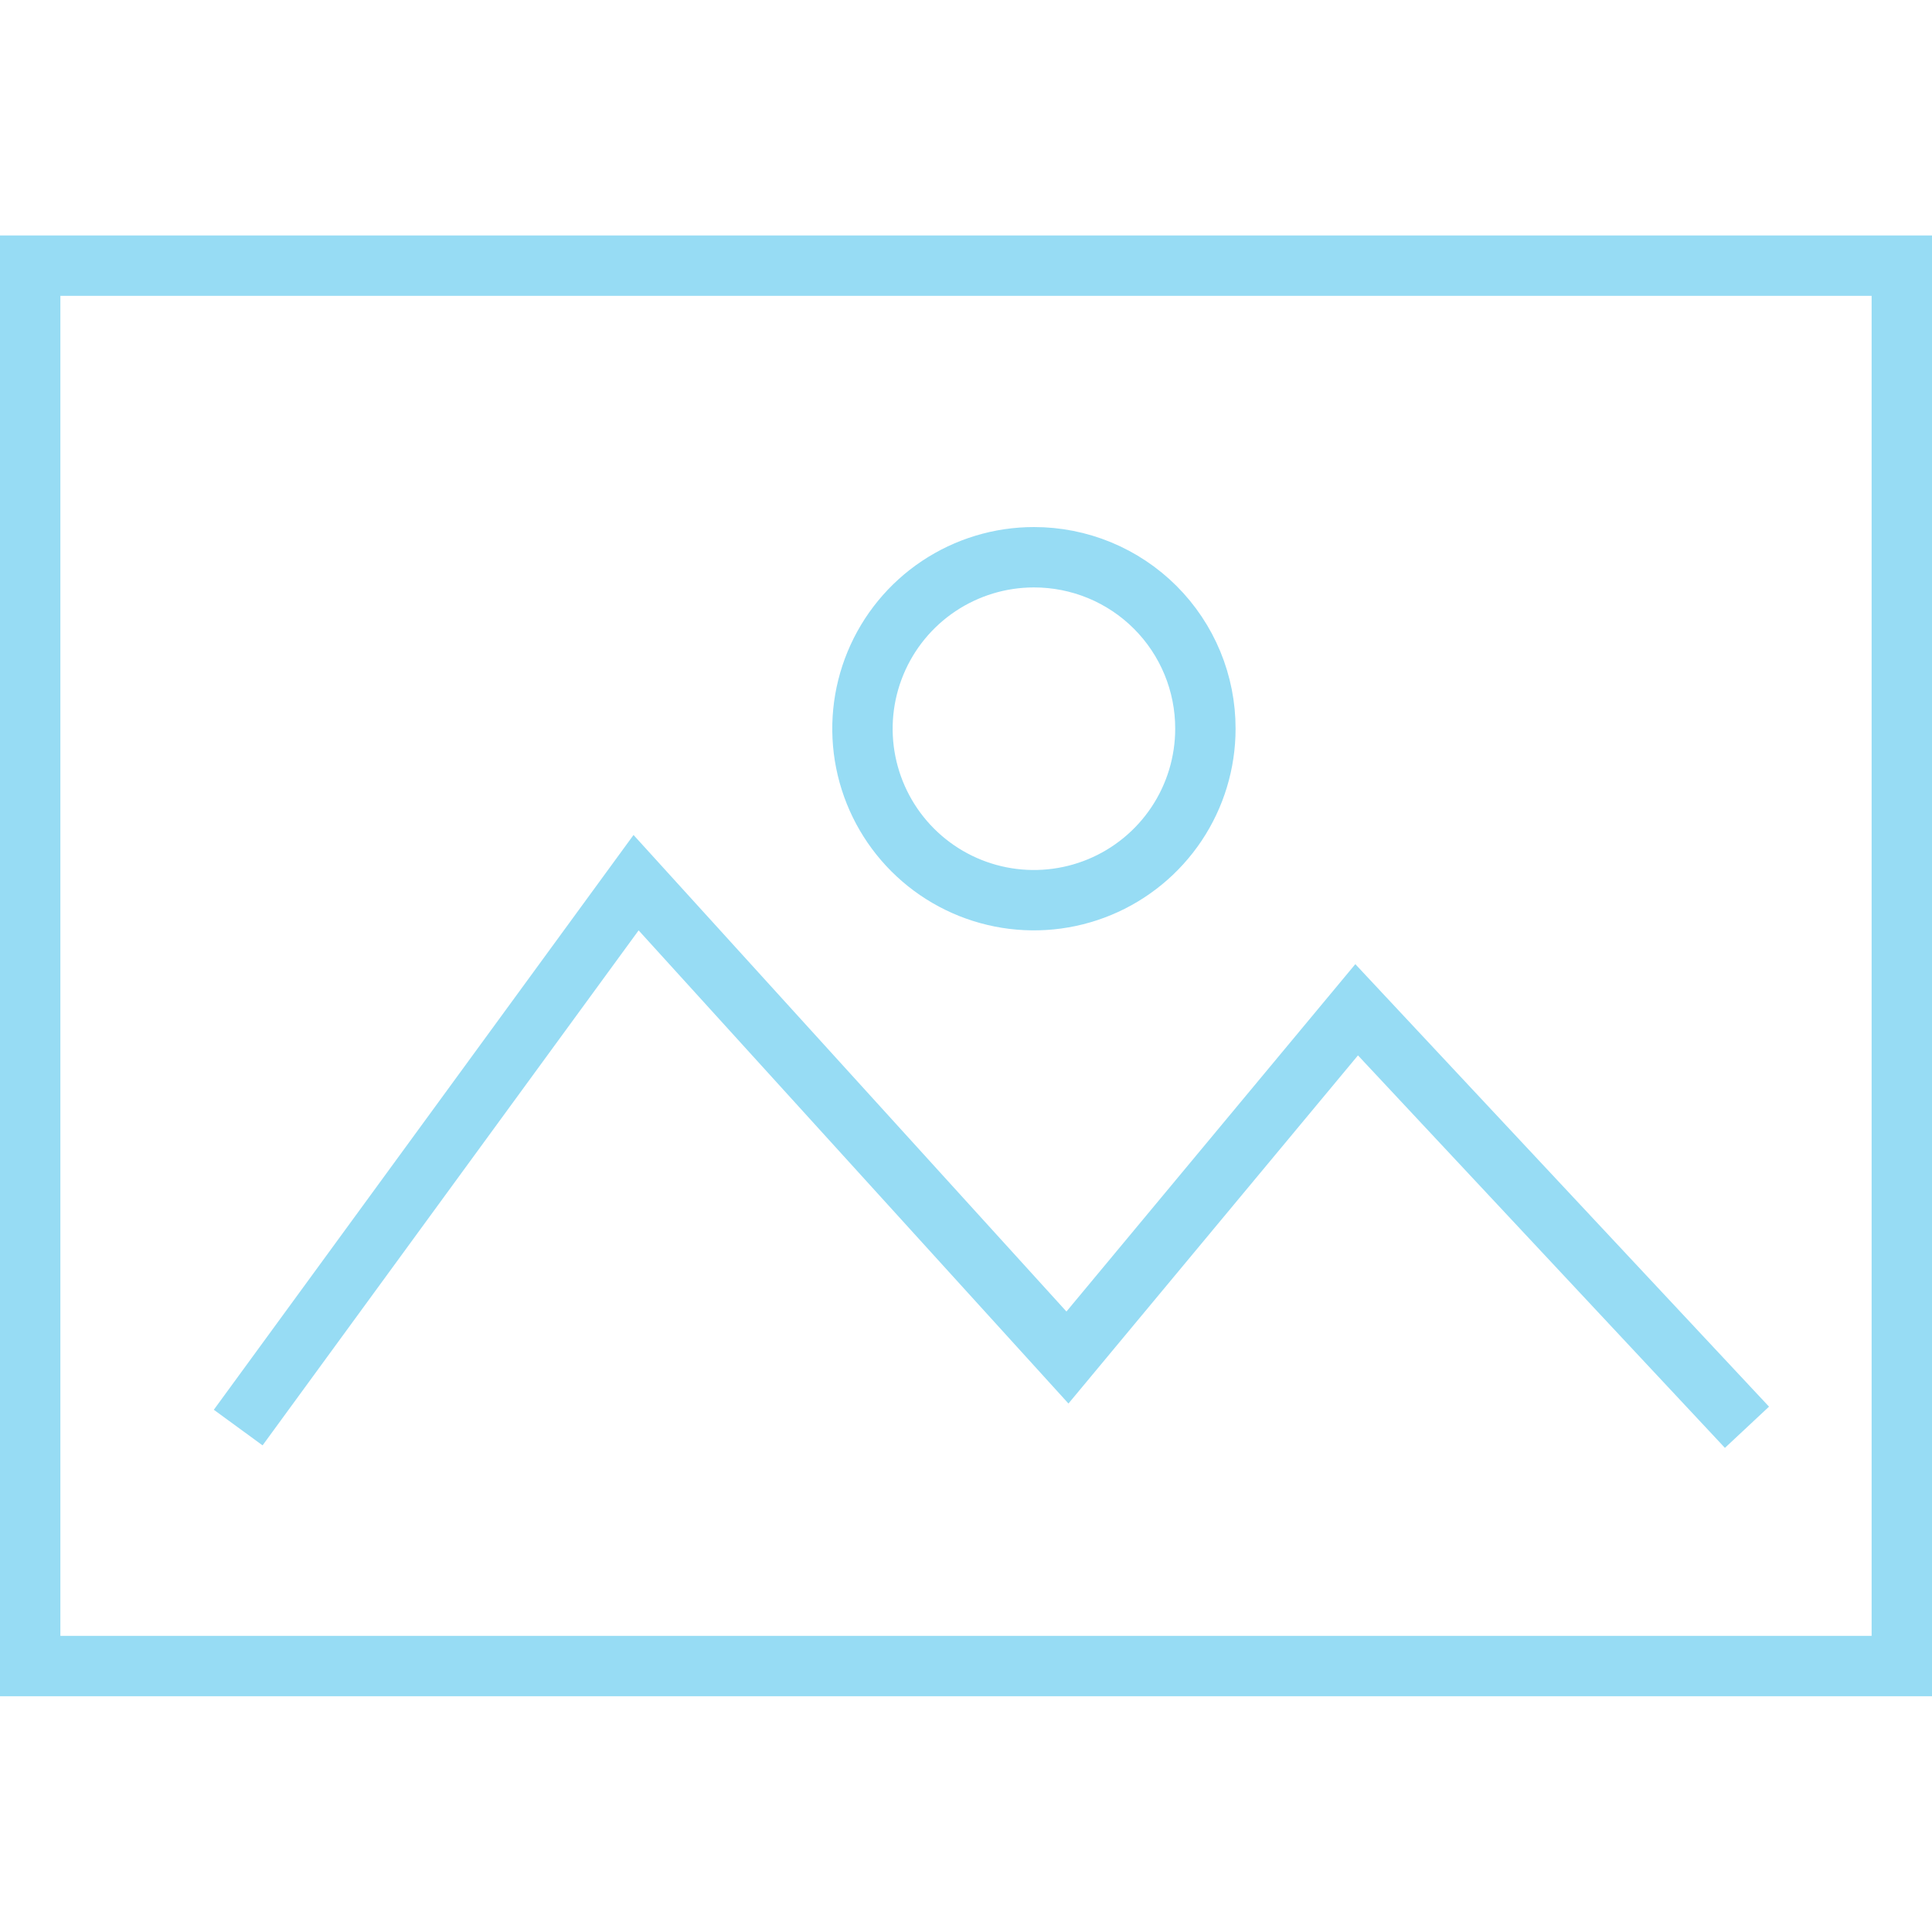 <svg width="96" height="96" viewBox="0 0 96 96" fill="none" xmlns="http://www.w3.org/2000/svg">
<path d="M94.5 13.2H1.5V82.785H94.5V13.2Z" stroke="#97DCF4" stroke-width="3" stroke-miterlimit="10"/>
<path d="M11.836 70.935L31.606 43.86L53.041 67.455L67.411 50.175L86.806 70.92" stroke="#97DCF4" stroke-width="3" stroke-miterlimit="10"/>
<path d="M59.895 36.209C59.895 37.895 59.396 39.542 58.46 40.943C57.523 42.344 56.193 43.436 54.636 44.081C53.079 44.726 51.366 44.895 49.713 44.566C48.061 44.237 46.542 43.426 45.351 42.234C44.159 41.042 43.348 39.524 43.019 37.872C42.69 36.219 42.859 34.506 43.504 32.949C44.149 31.392 45.241 30.061 46.642 29.125C48.043 28.189 49.69 27.689 51.376 27.689C52.495 27.688 53.604 27.907 54.638 28.334C55.673 28.762 56.613 29.389 57.404 30.18C58.196 30.972 58.824 31.912 59.251 32.947C59.678 33.981 59.897 35.09 59.895 36.209Z" stroke="#97DCF4" stroke-width="3" stroke-miterlimit="10"/>
</svg>
